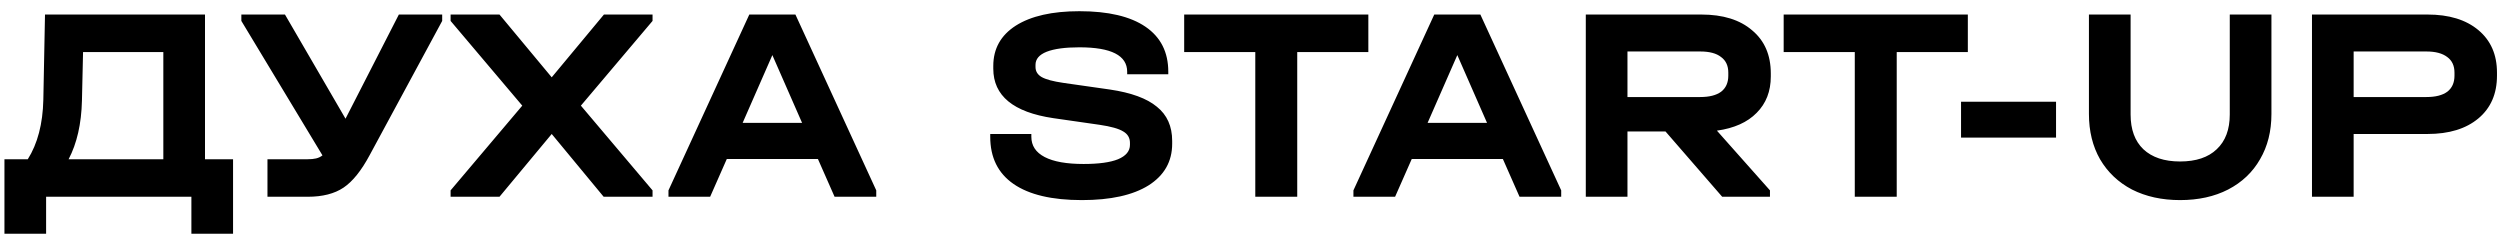 <?xml version="1.0" encoding="UTF-8"?> <svg xmlns="http://www.w3.org/2000/svg" width="216" height="21" viewBox="0 0 216 21" fill="none"><path d="M20.136 13.76V20.192H16.536V17H3.984V20.192H0.384V13.76H2.4C3.248 12.416 3.696 10.704 3.744 8.624L3.888 1.256H17.712V13.76H20.136ZM7.08 8.696C7.032 10.696 6.648 12.384 5.928 13.76H14.112V4.496H7.176L7.08 8.696ZM38.205 1.256V1.808L31.941 13.4C31.221 14.744 30.469 15.68 29.685 16.208C28.901 16.736 27.869 17 26.589 17H23.109V13.76H26.541C26.861 13.76 27.117 13.736 27.309 13.688C27.517 13.64 27.701 13.552 27.861 13.424L20.853 1.808V1.256H24.621L29.853 10.256L34.461 1.256H38.205ZM56.38 1.808L50.188 9.128L56.38 16.448V17H52.156L47.668 11.576L43.156 17H38.932V16.448L45.124 9.128L38.932 1.808V1.256H43.156L47.668 6.68L52.18 1.256H56.38V1.808ZM75.708 16.448V17H72.108L70.668 13.736H62.796L61.356 17H57.756V16.448L64.74 1.256H68.724L75.708 16.448ZM69.3 10.616L66.732 4.76L64.164 10.616H69.3ZM93.476 17.288C90.884 17.288 88.916 16.824 87.572 15.896C86.228 14.968 85.556 13.608 85.556 11.816V11.576H89.108V11.816C89.108 12.584 89.492 13.168 90.26 13.568C91.028 13.968 92.148 14.168 93.62 14.168C94.932 14.168 95.924 14.032 96.596 13.76C97.284 13.472 97.628 13.056 97.628 12.512V12.344C97.628 11.912 97.436 11.584 97.052 11.36C96.668 11.12 95.988 10.928 95.012 10.784L91.004 10.208C87.548 9.696 85.82 8.272 85.82 5.936V5.696C85.82 4.208 86.468 3.048 87.764 2.216C89.076 1.384 90.908 0.968 93.26 0.968C95.756 0.968 97.66 1.416 98.972 2.312C100.284 3.208 100.94 4.504 100.94 6.2V6.416H97.388V6.2C97.388 4.792 96.012 4.088 93.26 4.088C92.028 4.088 91.084 4.216 90.428 4.472C89.788 4.728 89.468 5.104 89.468 5.6V5.792C89.468 6.16 89.644 6.448 89.996 6.656C90.364 6.864 90.988 7.032 91.868 7.16L95.9 7.736C97.74 8.008 99.092 8.504 99.956 9.224C100.836 9.928 101.276 10.912 101.276 12.176V12.416C101.276 13.952 100.596 15.152 99.236 16.016C97.876 16.864 95.956 17.288 93.476 17.288ZM102.313 4.496V1.256H118.225V4.496H112.081V17H108.457V4.496H102.313ZM134.888 16.448V17H131.288L129.848 13.736H121.976L120.536 17H116.936V16.448L123.92 1.256H127.904L134.888 16.448ZM128.48 10.616L125.912 4.76L123.344 10.616H128.48ZM152.997 6.608C152.997 7.888 152.589 8.936 151.773 9.752C150.973 10.568 149.829 11.08 148.341 11.288L152.925 16.448V17H148.797L143.901 11.36H140.613V17H137.013V1.256H146.997C148.869 1.256 150.333 1.712 151.389 2.624C152.461 3.52 152.997 4.76 152.997 6.344V6.608ZM149.325 6.272C149.325 5.68 149.117 5.232 148.701 4.928C148.301 4.608 147.701 4.448 146.901 4.448H140.613V8.384H146.901C147.685 8.384 148.285 8.232 148.701 7.928C149.117 7.608 149.325 7.144 149.325 6.536V6.272ZM154.109 4.496V1.256H170.021V4.496H163.877V17H160.253V4.496H154.109ZM177.642 8.792V11.888H169.434V8.792H177.642ZM188.356 17.288C186.788 17.288 185.404 16.984 184.204 16.376C183.02 15.752 182.1 14.88 181.444 13.76C180.804 12.64 180.484 11.336 180.484 9.848V1.256H184.084V9.896C184.084 11.192 184.452 12.192 185.188 12.896C185.94 13.6 186.996 13.952 188.356 13.952C189.732 13.952 190.788 13.6 191.524 12.896C192.276 12.192 192.652 11.192 192.652 9.896V1.256H196.252V9.848C196.252 11.336 195.924 12.64 195.268 13.76C194.628 14.88 193.708 15.752 192.508 16.376C191.324 16.984 189.94 17.288 188.356 17.288ZM209.739 1.256C211.595 1.256 213.059 1.704 214.131 2.6C215.203 3.496 215.739 4.72 215.739 6.272V6.536C215.739 8.104 215.203 9.336 214.131 10.232C213.059 11.128 211.595 11.576 209.739 11.576H203.355V17H199.755V1.256H209.739ZM209.643 8.384C210.427 8.384 211.027 8.232 211.443 7.928C211.859 7.608 212.067 7.144 212.067 6.536V6.272C212.067 5.68 211.859 5.232 211.443 4.928C211.027 4.608 210.427 4.448 209.643 4.448H203.355V8.384H209.643Z" fill="black"></path></svg> 